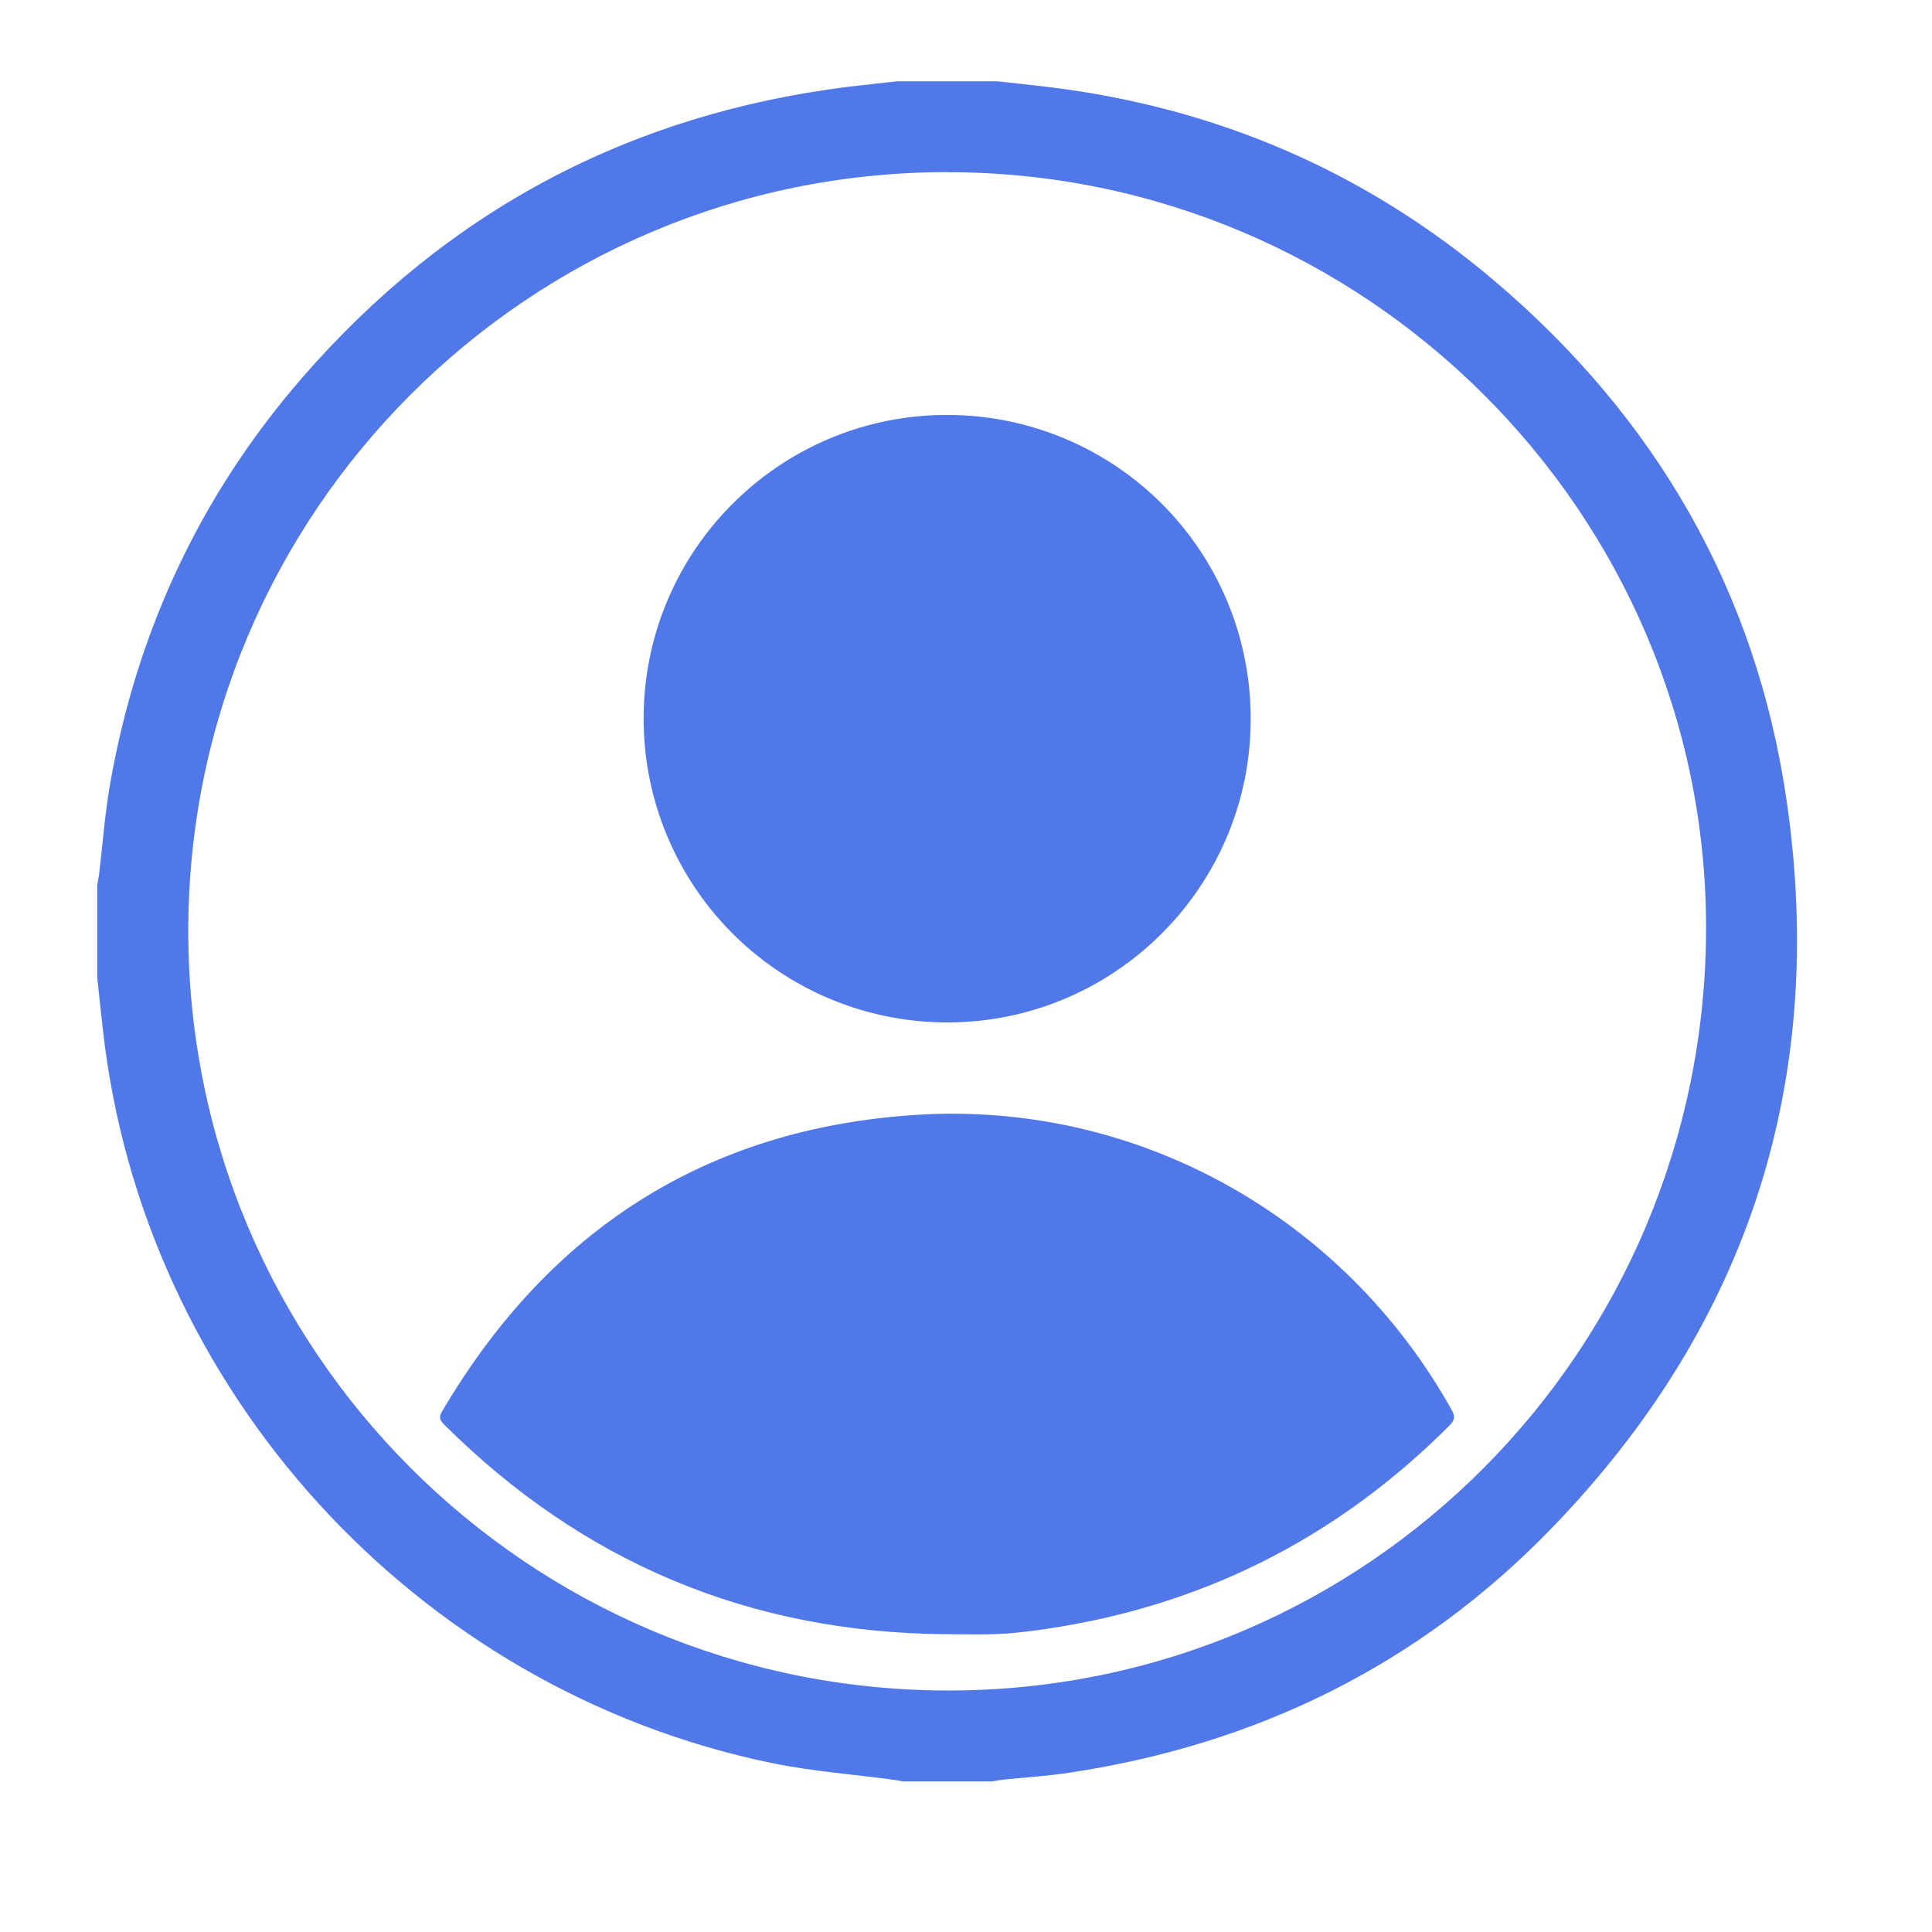 <svg id="Layer_1" data-name="Layer 1" xmlns="http://www.w3.org/2000/svg" viewBox="0 0 1000 1000"><defs><style>.cls-1{fill:#5178e8;}</style></defs><path class="cls-1" d="M516.34,42.09c8.42.94,16.85,1.81,25.26,2.82,87.26,10.4,164.87,43.6,231.84,100.39,83.48,70.78,135.46,160.46,151.27,268.8,21.14,144.95-19.64,271.64-121.68,377-68.54,70.8-153,112.13-250.52,126.59-11,1.63-22.2,2.3-33.3,3.46-2,.2-3.92.59-5.87.9h-46c-1.63-.29-3.25-.63-4.88-.85-20.94-2.82-42.15-4.37-62.8-8.62-184.54-38-326-193.55-346.48-380.27-1-8.76-1.89-17.51-2.84-26.26v-48c.31-1.78.71-3.56.93-5.35,1.86-15.55,3-31.22,5.65-46.61,13.87-79.29,46.78-149.89,99.55-210.65Q268.73,66.24,439.07,44.91c8.41-1,16.84-1.89,25.27-2.82Zm-26,47c-216.91,0-393,176.15-392.89,393S273.06,874.45,490,875c217.22.53,393-176.07,393.06-394.81C883.09,265.05,706.36,89.1,490.32,89.13Z"/><path class="cls-1" d="M489.85,845.86q-152.09-1.05-260.08-108.63c-2.3-2.3-2.57-4-.91-6.77,55.07-93.57,136.31-146.28,244.9-153.38,114.51-7.5,221.82,52.63,277.68,152.81,1.92,3.44,1.45,5.28-1.23,8q-88.89,89-213.5,105.92c-6.93.92-13.91,1.72-20.89,2C507.18,846.12,498.51,845.86,489.85,845.86Z"/><path class="cls-1" d="M490.35,214.78a157,157,0,0,1,157,157.64c-.11,86.68-70.73,157-157.4,156.78A157.14,157.14,0,0,1,333.15,371.8C333.21,285,403.63,214.7,490.35,214.78Z"/></svg>